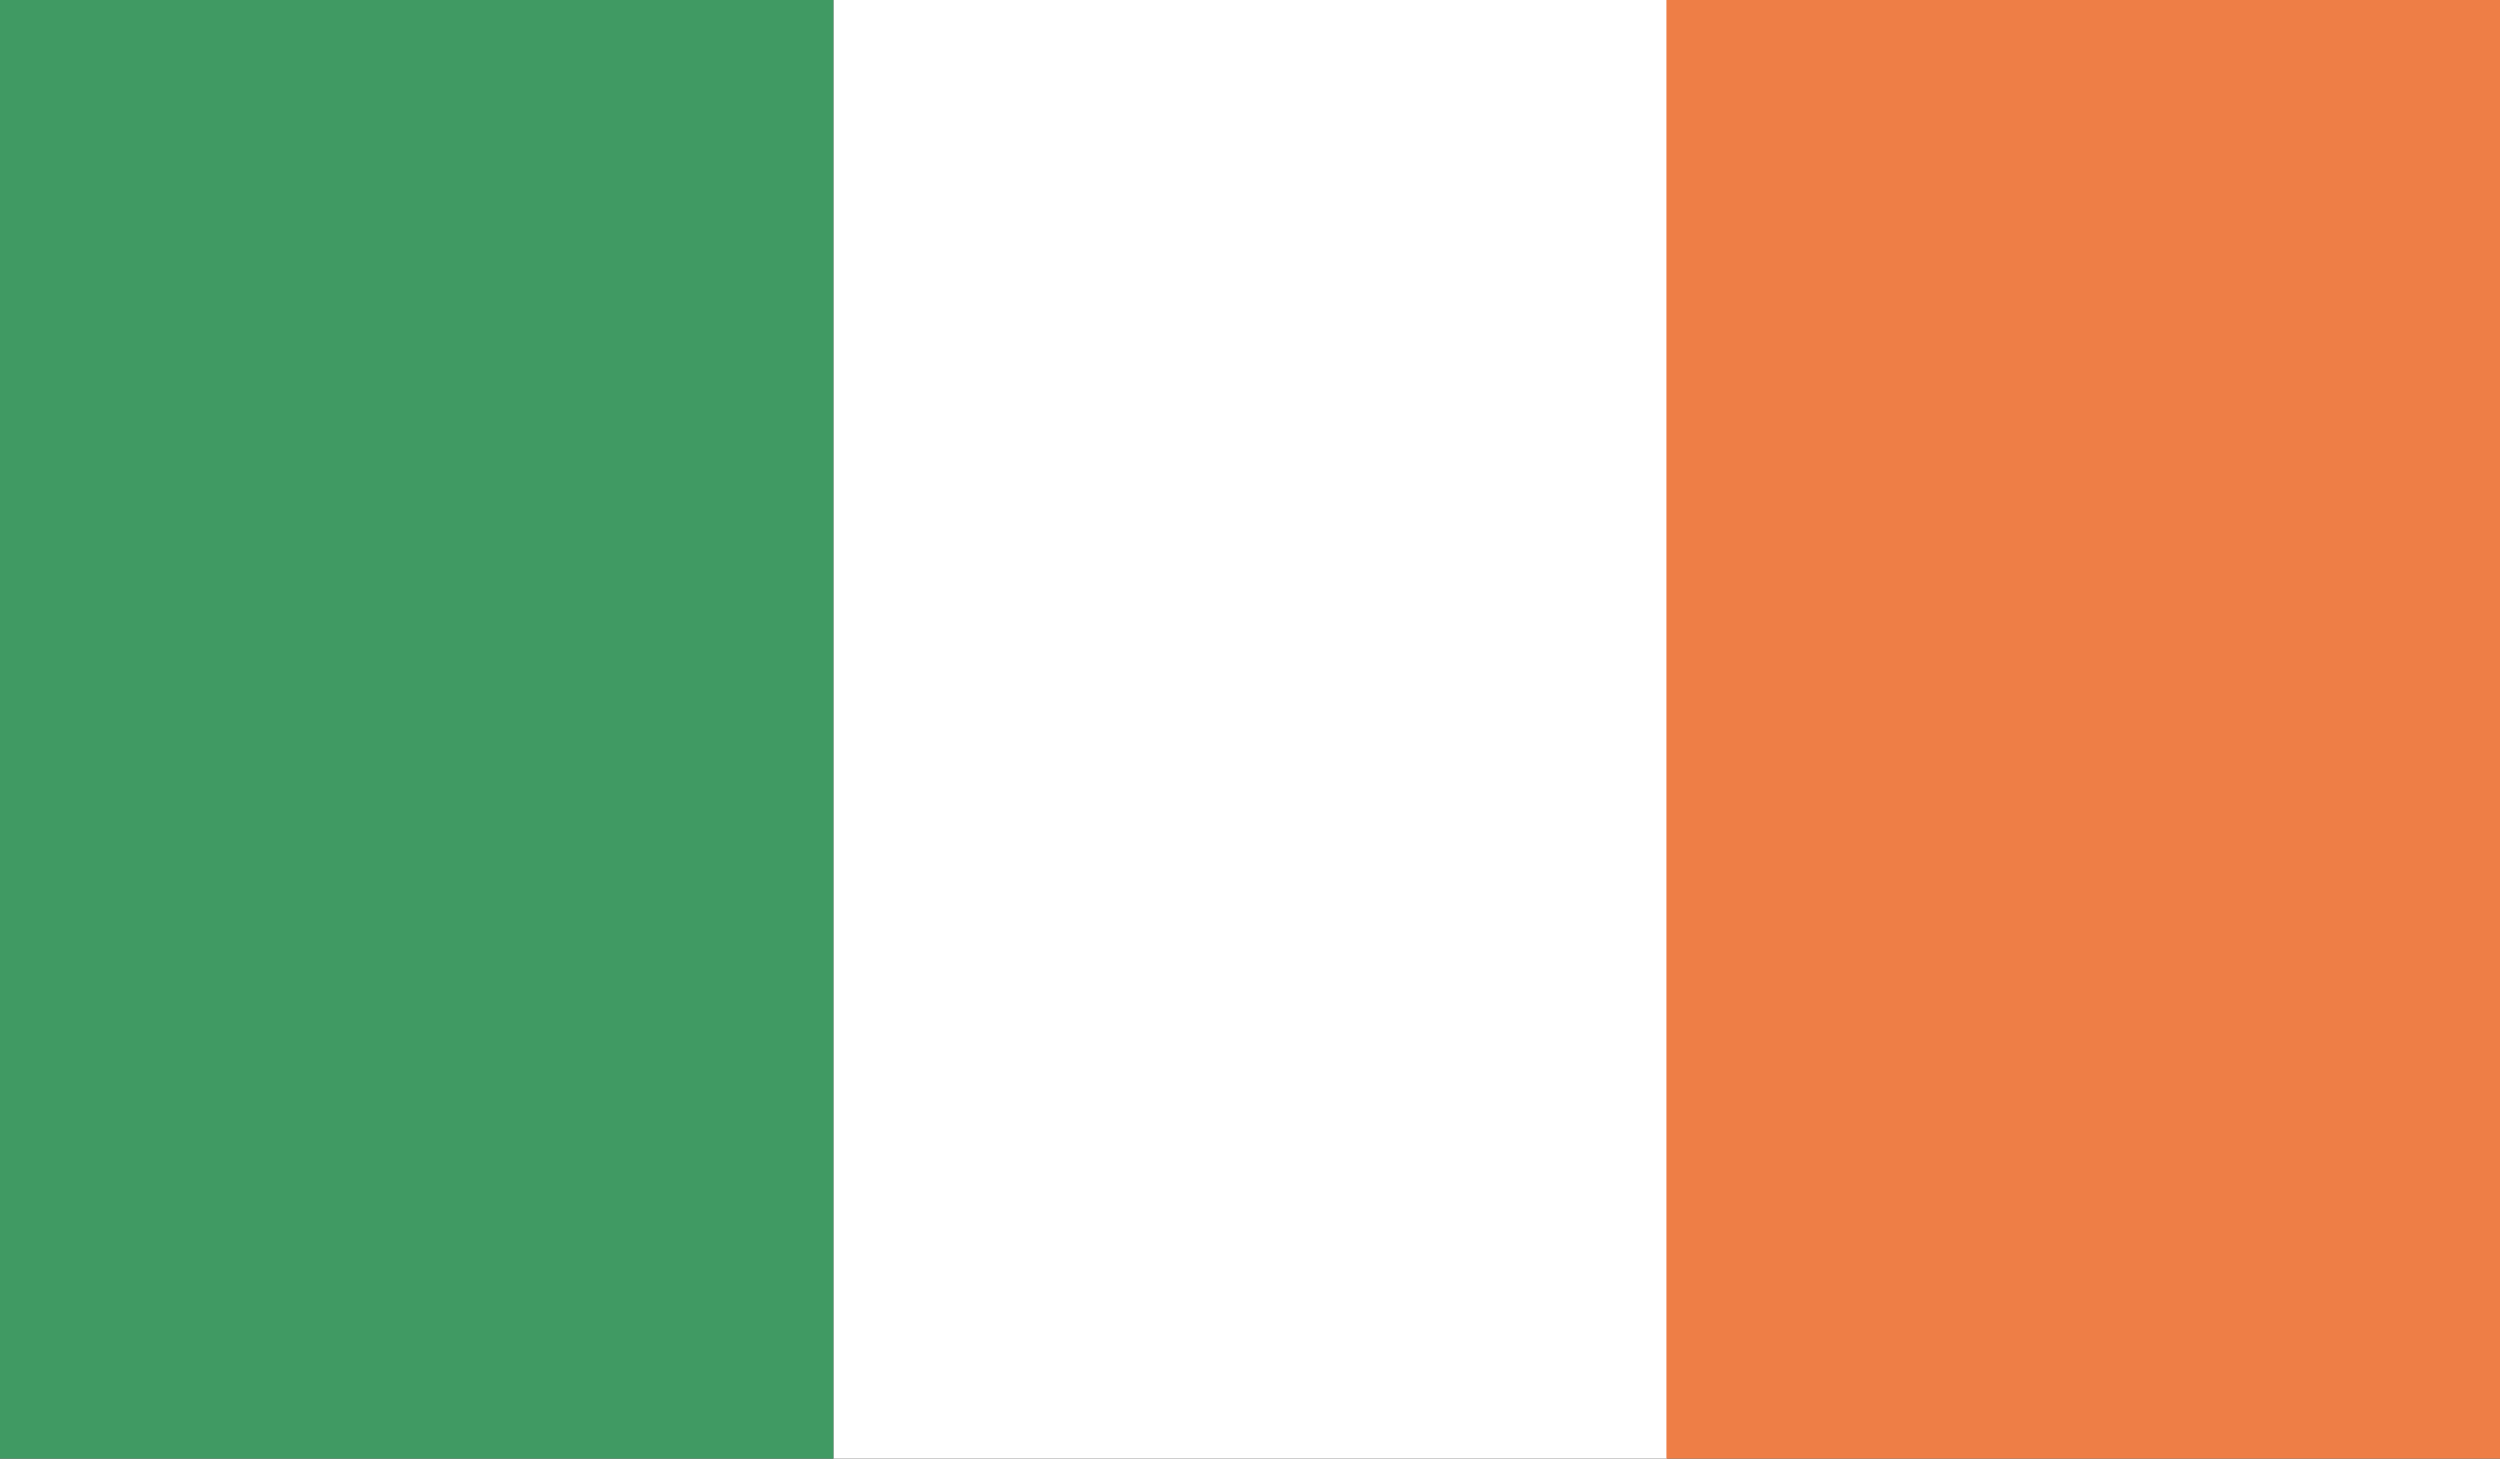 <svg xmlns="http://www.w3.org/2000/svg" xmlns:xlink="http://www.w3.org/1999/xlink" width="33.56" height="19.58" viewBox="0 0 33.56 19.58"><rect x="0" y="0" width="33.56" height="19.58" fill="#333333" stroke="none"/><defs><style>.cls-1{fill:none;}.cls-2{clip-path:url(#clip-path);}.cls-3{fill:#409a63;}.cls-4{fill:#fff;}.cls-5{fill:#ee7e46;}</style><clipPath id="clip-path"><rect class="cls-1" width="33.56" height="19.58"/></clipPath></defs><title>IRELAND</title><g id="Layer_2" data-name="Layer 2"><g id="_4" data-name="4"><g id="IRELAND"><g class="cls-2"><rect class="cls-3" width="11.19" height="19.58"/><rect class="cls-4" x="11.19" width="11.19" height="19.58"/><rect class="cls-5" x="22.37" width="11.19" height="19.58"/></g></g></g></g></svg>